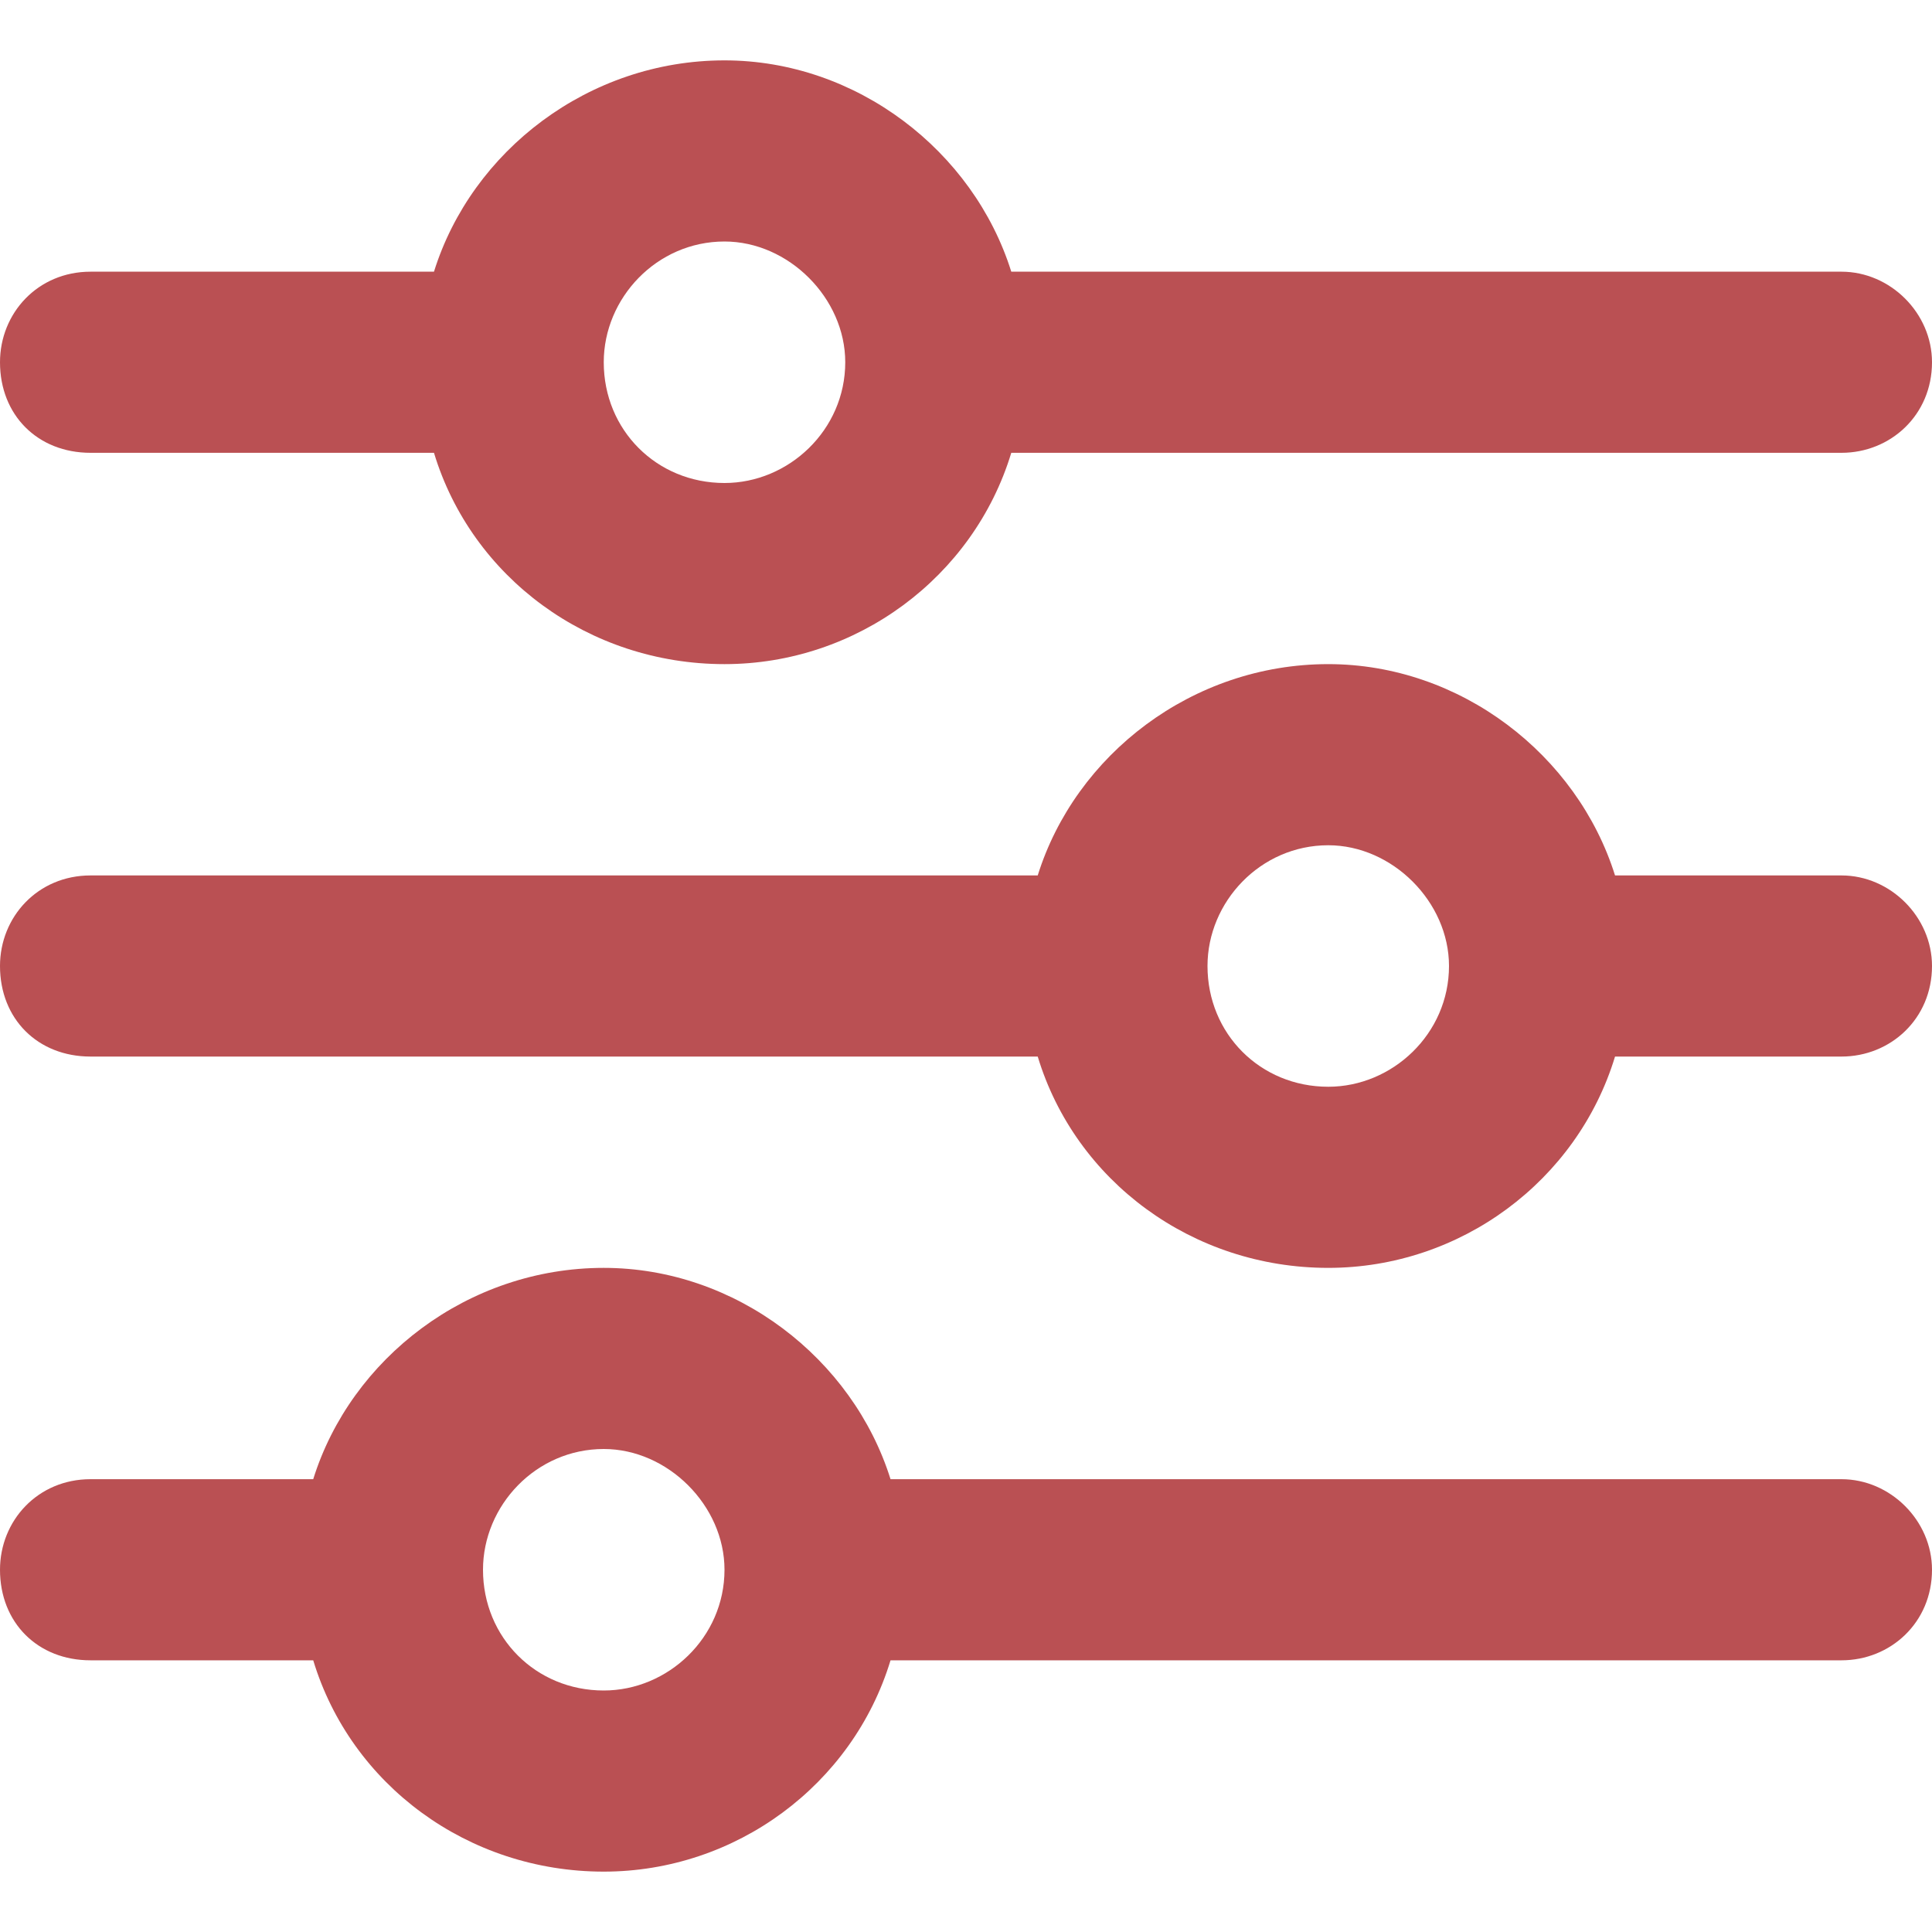 <svg width="16" height="16" viewBox="0 0 16 16" fill="none" xmlns="http://www.w3.org/2000/svg">
<path d="M0 13C0 12.594 0.312 12.25 0.75 12.25H2.594C2.906 11.25 3.875 10.5 5 10.5C6.094 10.5 7.062 11.25 7.375 12.25H15.25C15.656 12.25 16 12.594 16 13C16 13.438 15.656 13.75 15.25 13.75H7.375C7.062 14.781 6.094 15.5 5 15.5C3.875 15.5 2.906 14.781 2.594 13.75H0.75C0.312 13.75 0 13.438 0 13ZM4 13C4 13.562 4.438 14 5 14C5.531 14 6 13.562 6 13C6 12.469 5.531 12 5 12C4.438 12 4 12.469 4 13ZM10 8C10 8.562 10.438 9 11 9C11.531 9 12 8.562 12 8C12 7.469 11.531 7 11 7C10.438 7 10 7.469 10 8ZM11 5.5C12.094 5.5 13.062 6.25 13.375 7.25H15.25C15.656 7.25 16 7.594 16 8C16 8.438 15.656 8.75 15.25 8.75H13.375C13.062 9.781 12.094 10.5 11 10.5C9.875 10.5 8.906 9.781 8.594 8.75H0.75C0.312 8.75 0 8.438 0 8C0 7.594 0.312 7.25 0.75 7.25H8.594C8.906 6.25 9.875 5.5 11 5.5ZM6 4C6.531 4 7 3.562 7 3C7 2.469 6.531 2 6 2C5.438 2 5 2.469 5 3C5 3.562 5.438 4 6 4ZM8.375 2.25H15.25C15.656 2.25 16 2.594 16 3C16 3.438 15.656 3.75 15.25 3.75H8.375C8.062 4.781 7.094 5.5 6 5.5C4.875 5.5 3.906 4.781 3.594 3.75H0.75C0.312 3.75 0 3.438 0 3C0 2.594 0.312 2.25 0.75 2.25H3.594C3.906 1.25 4.875 0.5 6 0.5C7.094 0.5 8.062 1.25 8.375 2.25Z" fill="#BA5053"/>
</svg>
